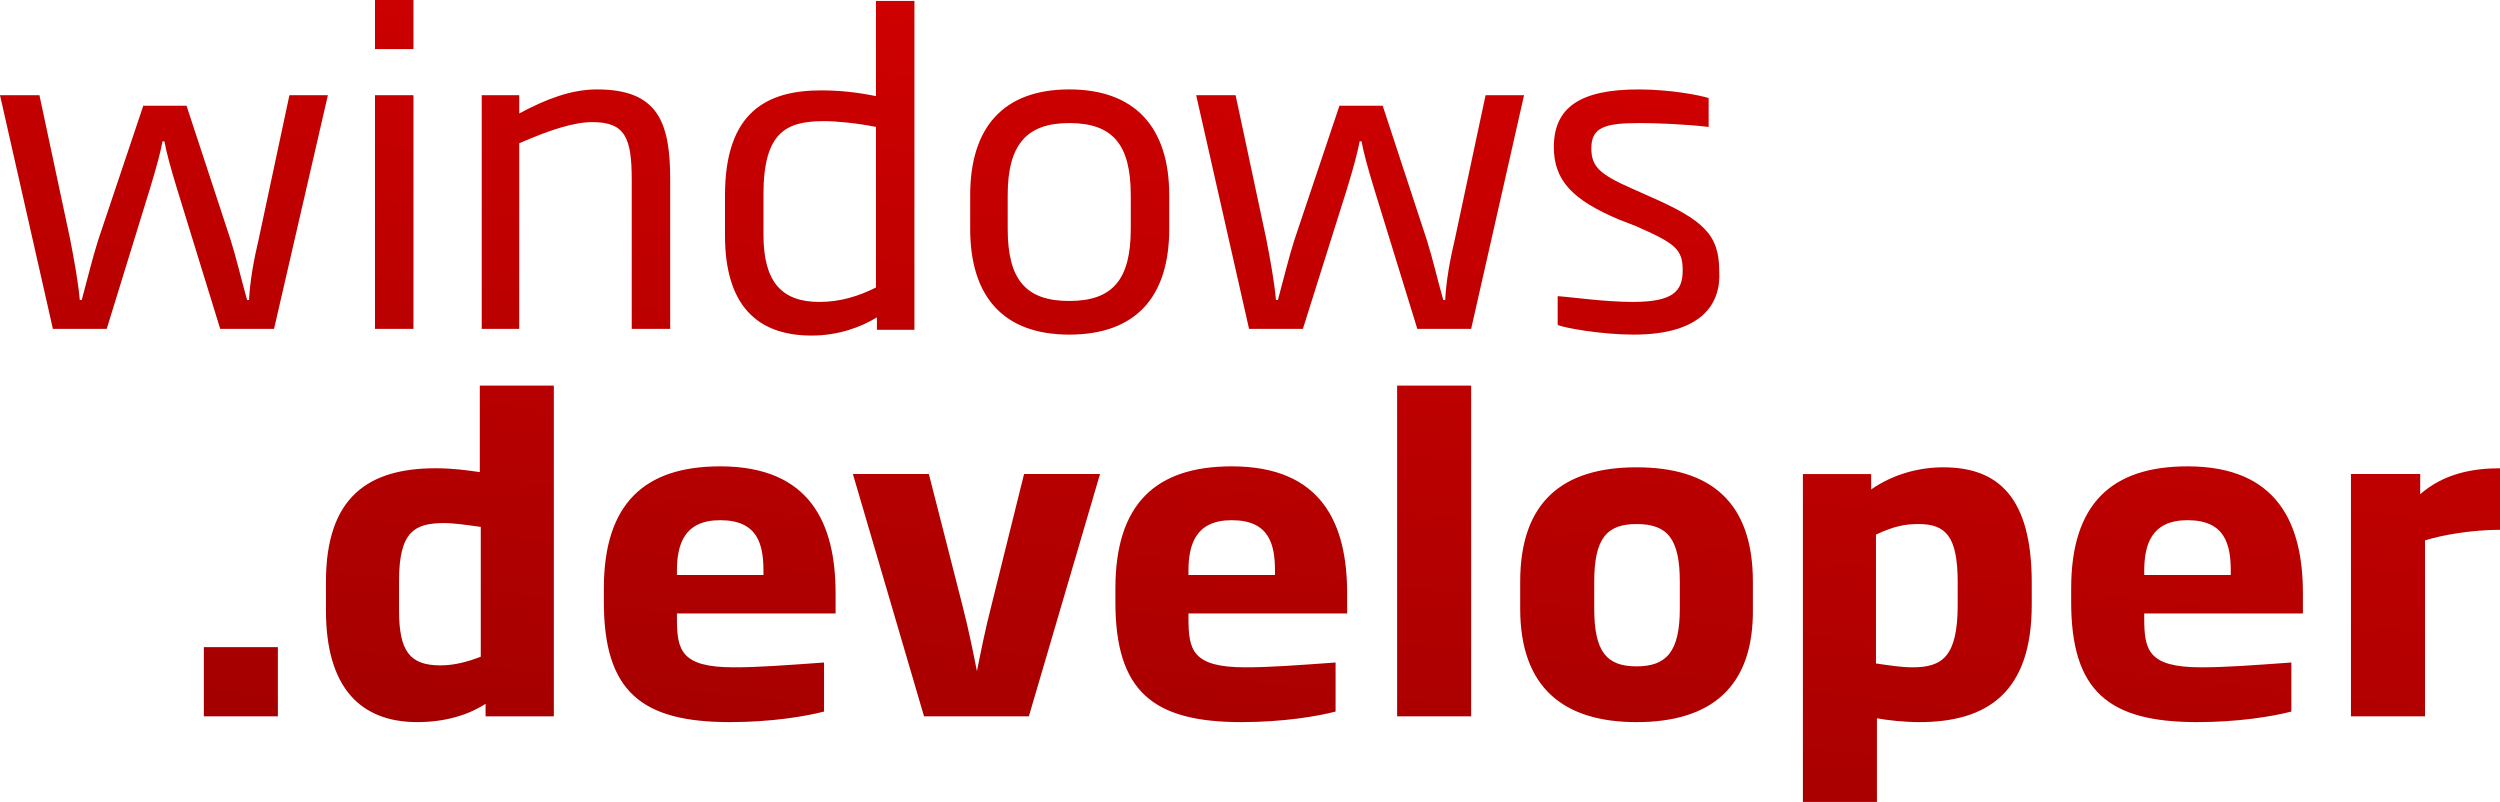 <?xml version="1.0" encoding="utf-8"?>
<!-- Generator: Adobe Illustrator 23.0.4, SVG Export Plug-In . SVG Version: 6.00 Build 0)  -->
<svg version="1.1" id="Ebene_1" xmlns="http://www.w3.org/2000/svg" xmlns:xlink="http://www.w3.org/1999/xlink" x="0px" y="0px"
	 viewBox="0 0 277.433 88.992" style="enable-background:new 0 0 277.433 88.992;" xml:space="preserve">
<style type="text/css">
	.st0{fill:url(#SVGID_1_);}
</style>
<g>
	
		<linearGradient id="SVGID_1_" gradientUnits="userSpaceOnUse" x1="146.932" y1="184.444" x2="121.097" y2="-33.46" gradientTransform="matrix(1 0 0 -1 0 149.83)">
		<stop  offset="0.139" style="stop-color:#D30000"/>
		<stop  offset="1" style="stop-color:#780000"/>
	</linearGradient>
	<path class="st0" d="M22.621,79.495v-7.683h8.216v7.683H22.621z M53.886,79.495v-1.387c-1.814,1.174-4.375,2.027-7.576,2.027
		c-6.402,0-10.137-3.948-10.137-12.378v-3.201c0-9.39,4.695-12.591,12.164-12.591c1.921,0,3.415,0.213,4.908,0.427v-9.603h8.216
		v36.707H53.886z M53.353,58.474c-1.494-0.213-2.988-0.427-4.055-0.427c-3.308,0-5.015,0.96-5.015,6.402v3.308
		c0,4.482,1.174,6.082,4.588,6.082c1.601,0,3.094-0.427,4.482-0.96V58.474z M75.12,68.185v0.427c0,3.521,0.427,5.442,6.296,5.442
		c2.774,0,5.549-0.213,10.03-0.534v5.442c-2.027,0.534-5.869,1.174-10.457,1.174c-9.817,0-13.978-3.415-13.978-13.338v-1.494
		c0-9.39,4.482-13.552,12.911-13.552c10.03,0,12.805,6.402,12.805,14.085v2.241H75.12V68.185z M84.724,63.383
		c0-2.988-0.64-5.655-4.802-5.655c-4.055,0-4.802,2.774-4.802,5.655v0.427h9.603V63.383z M114.175,79.495h-11.631l-7.896-26.89h8.43
		l3.735,14.619c0.64,2.454,1.174,5.122,1.601,7.256c0.427-2.134,0.96-4.802,1.601-7.256l3.628-14.619h8.43L114.175,79.495z
		 M131.888,68.185v0.427c0,3.521,0.427,5.442,6.296,5.442c2.774,0,5.549-0.213,10.03-0.534v5.442
		c-2.027,0.534-5.869,1.174-10.457,1.174c-9.817,0-13.978-3.415-13.978-13.338v-1.494c0-9.39,4.482-13.552,12.911-13.552
		c10.03,0,12.805,6.402,12.805,14.085v2.241h-17.606V68.185z M141.491,63.383c0-2.988-0.64-5.655-4.802-5.655
		c-4.055,0-4.802,2.774-4.802,5.655v0.427h9.603V63.383z M155.043,79.495V42.789h8.216v36.707H155.043z M181.612,80.136
		c-8.11,0-12.911-3.841-12.911-12.591v-2.988c0-8.857,4.695-12.698,12.911-12.698s12.911,3.841,12.911,12.698v2.988
		C194.63,76.294,189.828,80.136,181.612,80.136z M186.414,64.557c0-4.802-1.387-6.402-4.802-6.402c-3.308,0-4.695,1.601-4.695,6.402
		v2.988c0,4.802,1.387,6.402,4.695,6.402s4.802-1.601,4.802-6.402V64.557z M212.984,80.136c-1.601,0-3.628-0.213-4.695-0.427v9.283
		h-8.216V52.606h7.576v1.707c2.454-1.707,5.335-2.454,8.003-2.454c6.082,0,9.817,3.308,9.817,12.805v2.454
		C225.468,76.828,220.56,80.136,212.984,80.136z M217.252,64.663c0-5.122-1.28-6.509-4.375-6.509c-1.387,0-2.668,0.213-4.695,1.174
		v14.298c1.494,0.213,2.774,0.427,4.055,0.427c3.308,0,5.015-1.174,5.015-6.936V64.663z M237.953,68.185v0.427
		c0,3.521,0.427,5.442,6.296,5.442c2.774,0,5.549-0.213,10.03-0.534v5.442c-2.027,0.534-5.869,1.174-10.457,1.174
		c-9.817,0-13.978-3.415-13.978-13.338v-1.494c0-9.39,4.482-13.552,12.911-13.552c10.03,0,12.805,6.402,12.805,14.085v2.241h-17.606
		V68.185z M247.556,63.383c0-2.988-0.64-5.655-4.802-5.655c-4.055,0-4.802,2.774-4.802,5.655v0.427h9.603V63.383z M269.11,59.968
		v19.527h-8.216v-26.89h7.683v2.241c2.668-2.348,5.975-2.881,8.857-2.881v6.829C274.446,58.795,271.138,59.328,269.11,59.968z
		 M30.411,36.493h-5.975l-4.802-15.579c-0.747-2.454-1.174-4.055-1.387-5.229h-0.213c-0.213,1.174-0.64,2.774-1.387,5.229
		l-4.802,15.579H5.869L0,10.564h4.375L7.789,26.57c0.427,2.241,0.854,4.482,1.067,6.722H9.07c0.64-2.348,1.174-4.588,1.814-6.616
		l5.015-14.939h4.802l4.908,14.939c0.64,2.027,1.174,4.375,1.814,6.616h0.213c0.107-2.134,0.534-4.482,1.067-6.722l3.415-16.006
		h4.268L30.411,36.493z M163.259,36.493h-5.975l-4.802-15.579c-0.747-2.454-1.174-4.055-1.387-5.229h-0.213
		c-0.213,1.174-0.64,2.774-1.387,5.229l-4.908,15.579h-5.975l-5.869-25.929h4.375l3.415,16.006c0.427,2.241,0.854,4.482,1.067,6.722
		h0.213c0.64-2.348,1.174-4.588,1.814-6.616l5.015-14.939h4.802l4.908,14.939c0.64,2.027,1.174,4.375,1.814,6.616h0.213
		c0.107-2.134,0.534-4.482,1.067-6.722l3.415-16.006h4.268L163.259,36.493z M41.615,5.442V0h4.268v5.442H41.615z M41.615,36.493
		V10.564h4.268v25.929H41.615z M70.105,36.493V19.954c0-4.695-0.747-6.402-4.375-6.402c-2.027,0-4.695,0.854-8.11,2.348v20.594
		h-4.161V10.564h4.161v2.027c2.988-1.601,5.762-2.668,8.643-2.668c6.829,0,8.11,3.735,8.11,10.03v16.539
		C74.373,36.493,70.105,36.493,70.105,36.493z M97.315,36.493v-1.28c-1.707,1.067-4.268,2.027-7.256,2.027
		c-6.082,0-9.603-3.415-9.603-11.097v-4.482c0-9.283,4.695-11.631,10.671-11.631c2.027,0,4.055,0.213,6.082,0.64V0.107h4.268V36.6
		h-4.161V36.493z M97.208,14.085c-2.134-0.427-4.375-0.64-5.762-0.64c-4.161,0-6.722,1.174-6.722,8.11v4.482
		c0,5.122,1.921,7.469,6.189,7.469c2.348,0,4.375-0.64,6.296-1.601V14.085z M118.656,37.133c-7.256,0-10.991-4.162-10.991-11.738
		v-3.735c0-7.576,3.735-11.738,10.991-11.738c7.256,0,11.097,4.162,11.097,11.738v3.735
		C129.753,32.972,126.019,37.133,118.656,37.133z M125.485,21.661c0-5.655-2.027-8.003-6.829-8.003
		c-4.695,0-6.829,2.348-6.829,8.003v3.735c0,5.655,2.027,8.003,6.829,8.003c4.802,0,6.829-2.348,6.829-8.003V21.661z
		 M181.292,37.133c-3.628,0-7.683-0.747-8.43-1.067v-3.201c1.601,0.107,5.229,0.64,8.323,0.64c4.482,0,5.549-1.174,5.549-3.521
		c0-2.348-0.854-2.988-5.229-4.908l-1.921-0.747c-5.015-2.134-7.149-4.268-7.149-8.003c0-4.375,2.881-6.402,9.39-6.402
		c3.521,0,6.829,0.64,7.789,0.96v3.201c-2.774-0.32-5.869-0.427-7.683-0.427c-3.735,0-5.335,0.427-5.335,2.774
		c0,2.027,0.854,2.881,4.482,4.482l1.921,0.854c6.082,2.668,7.789,4.268,7.789,8.323C191.002,33.612,188.975,37.133,181.292,37.133z
		"/>
</g>
</svg>
